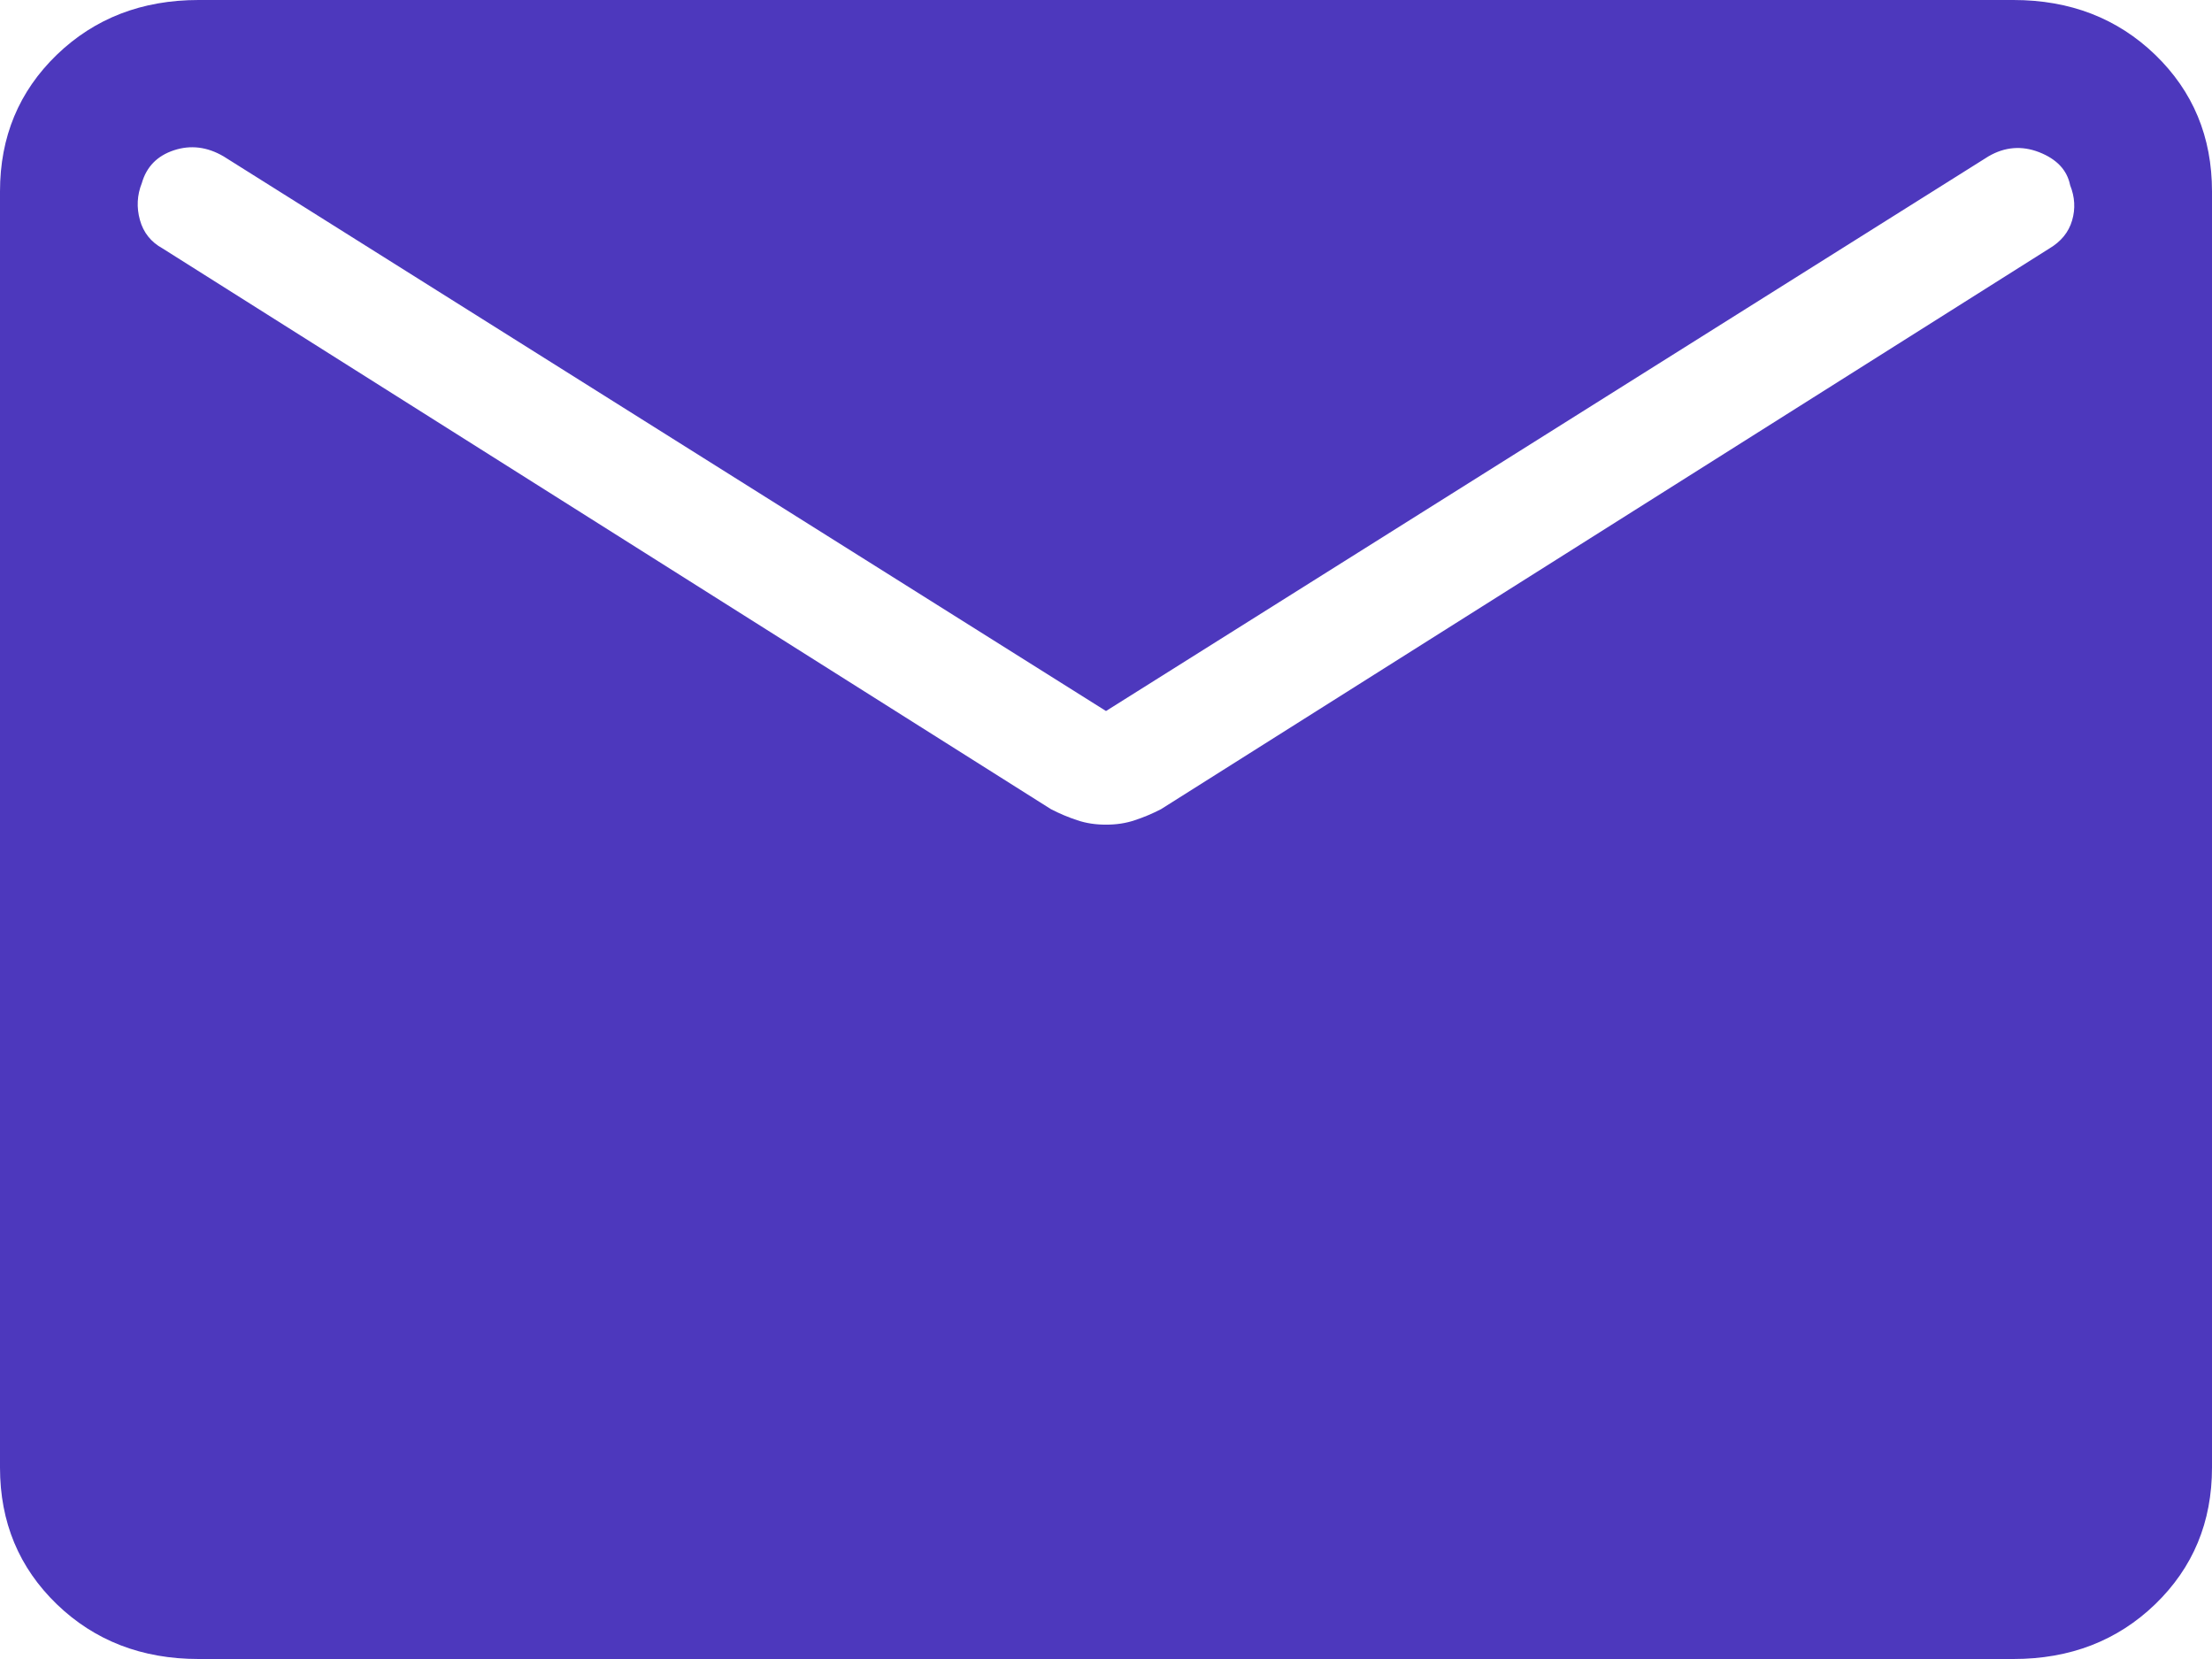 <svg width="16" height="12" viewBox="0 0 16 12" fill="none" xmlns="http://www.w3.org/2000/svg">
<path d="M1.436 12C1.027 12 0.685 11.868 0.411 11.604C0.137 11.339 0 11.01 0 10.615V1.385C0 0.99 0.137 0.661 0.411 0.396C0.685 0.132 1.027 0 1.436 0H14.564C14.973 0 15.315 0.132 15.589 0.396C15.863 0.661 16 0.99 16 1.385V10.615C16 11.01 15.863 11.339 15.589 11.604C15.315 11.868 14.973 12 14.564 12H1.436ZM8 5.965C8.074 5.965 8.143 5.955 8.208 5.933C8.272 5.912 8.336 5.885 8.398 5.853L14.824 1.797C14.908 1.747 14.963 1.68 14.988 1.595C15.013 1.51 15.008 1.425 14.974 1.34C14.952 1.23 14.877 1.151 14.75 1.101C14.624 1.052 14.501 1.062 14.383 1.131L8 5.143L1.617 1.131C1.499 1.062 1.379 1.047 1.258 1.087C1.137 1.127 1.06 1.206 1.026 1.324C0.991 1.412 0.987 1.501 1.012 1.591C1.037 1.682 1.092 1.751 1.176 1.797L7.602 5.853C7.664 5.885 7.728 5.912 7.792 5.933C7.857 5.955 7.926 5.965 8 5.965Z" fill="#4D38BD"/>
</svg>
